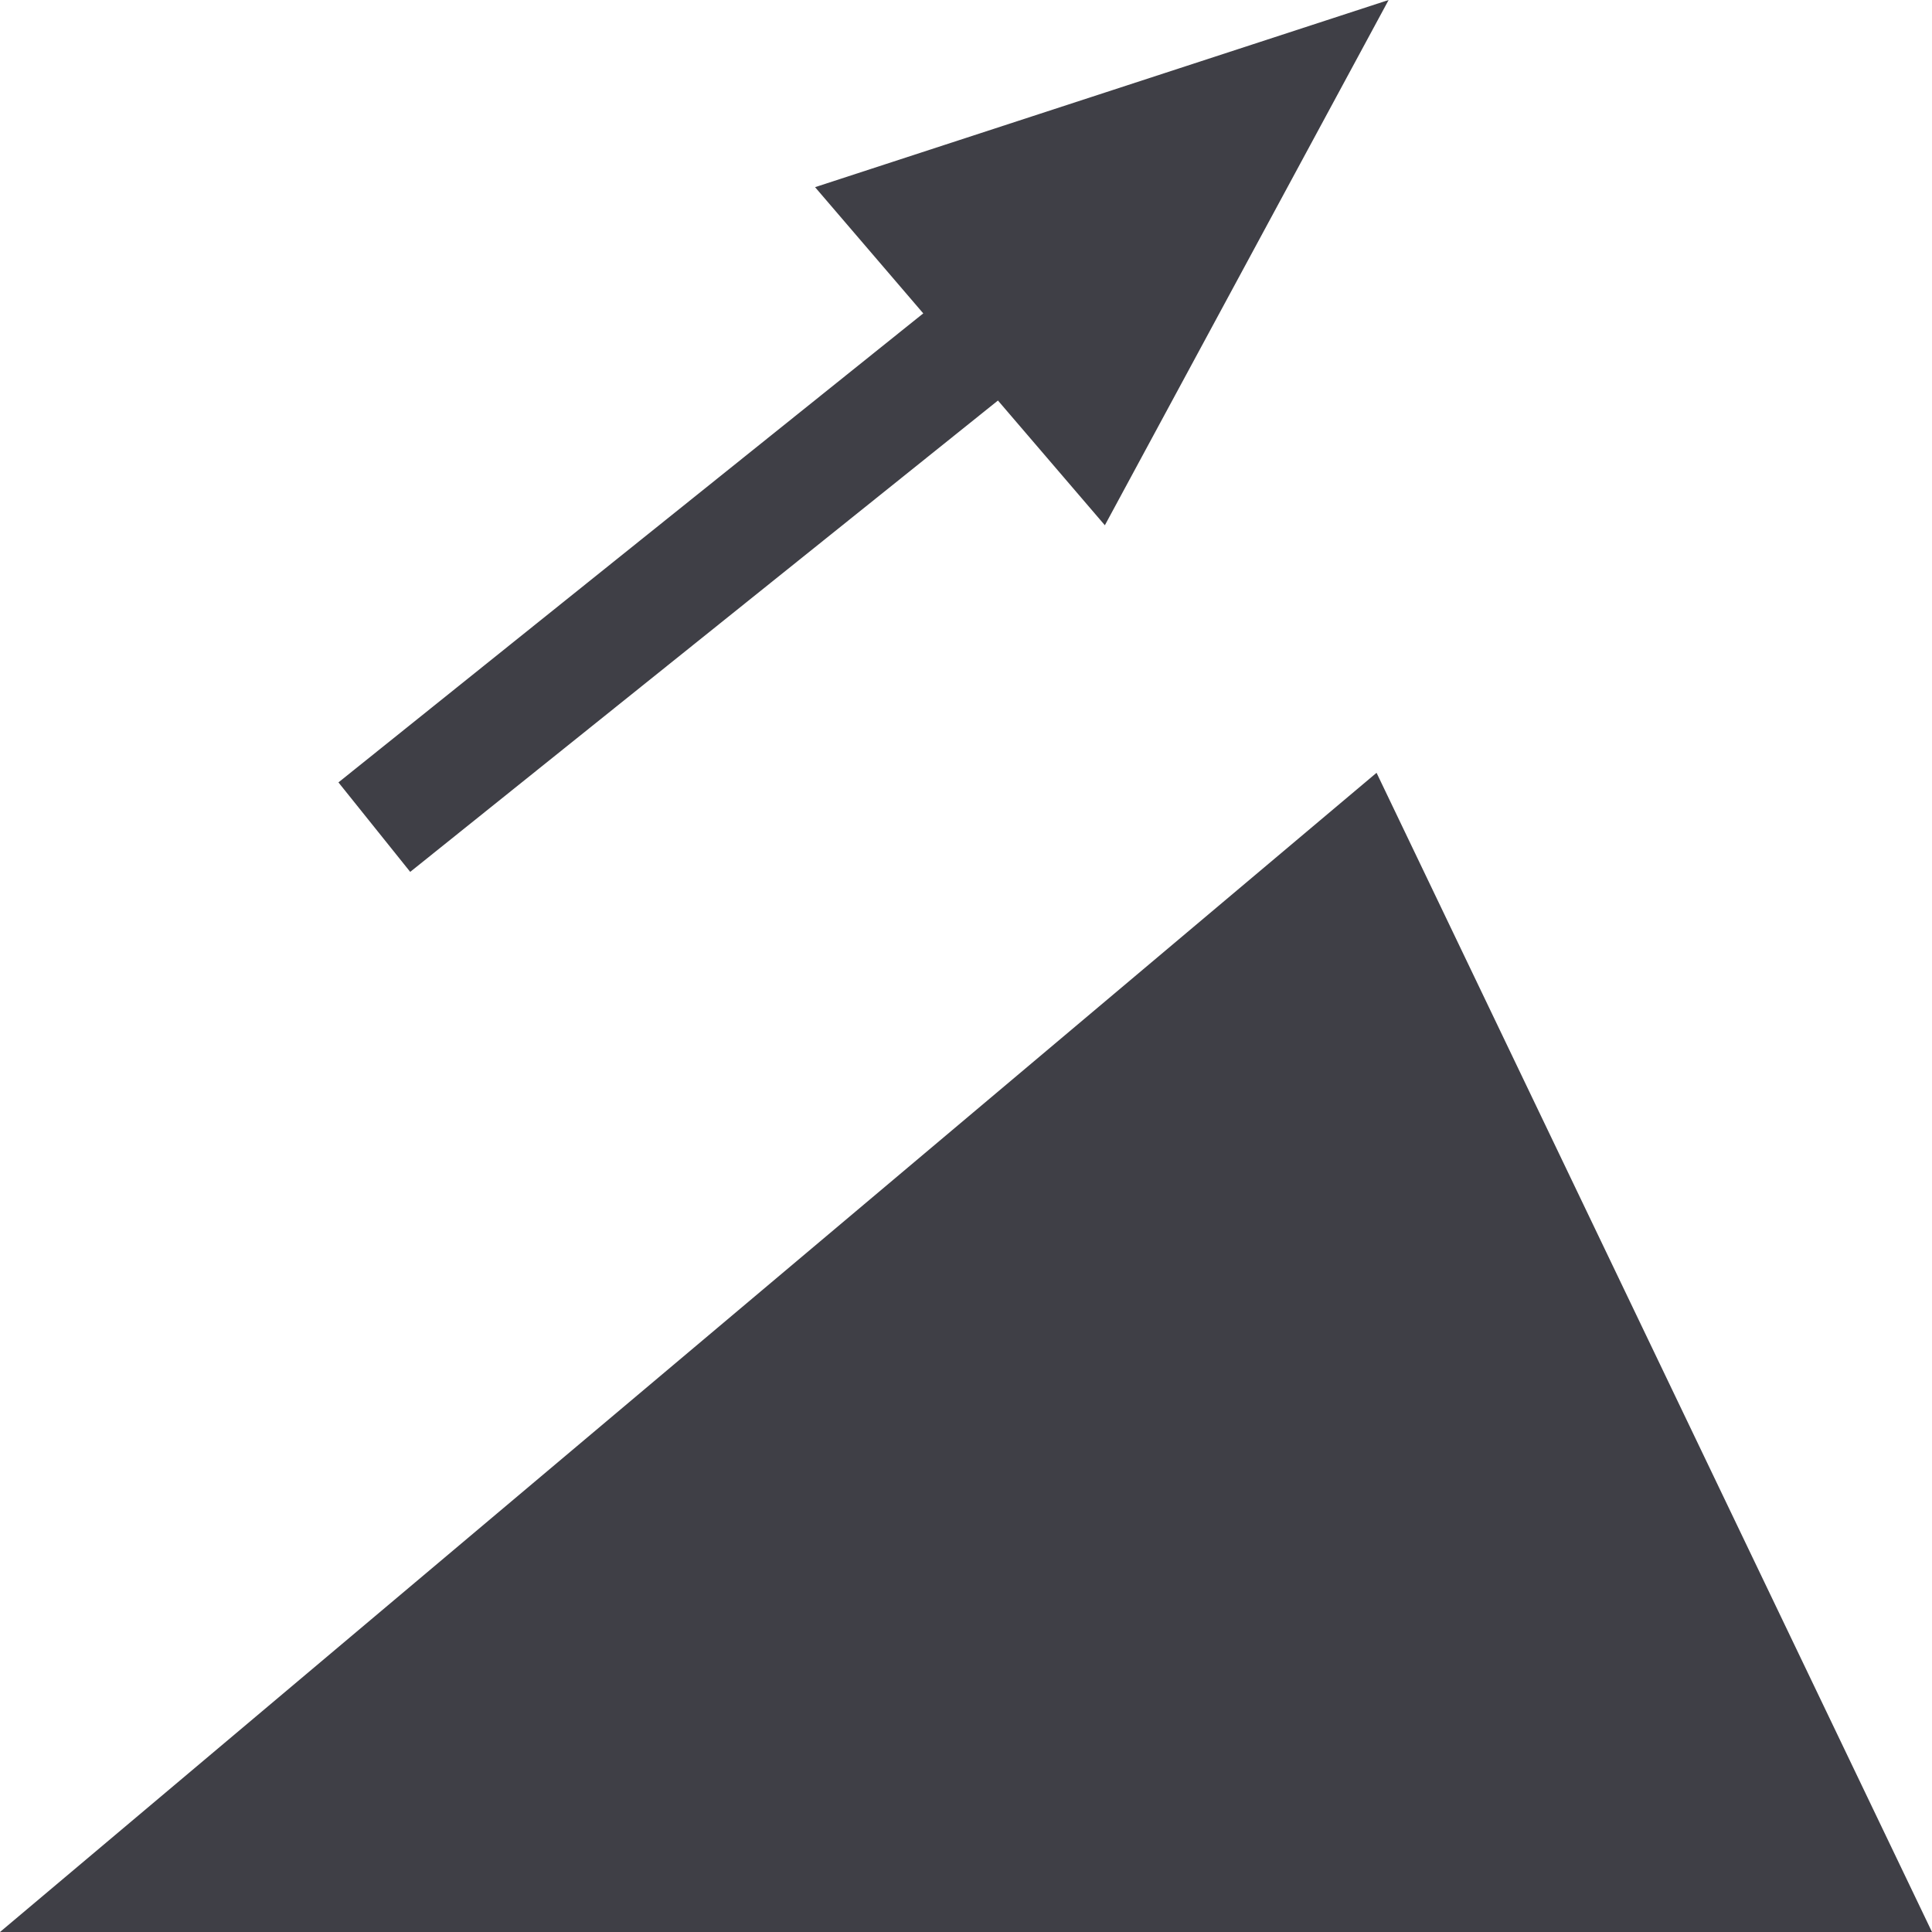 <?xml version="1.0" encoding="UTF-8"?>
<svg id="Capa_1" xmlns="http://www.w3.org/2000/svg" version="1.1" viewBox="0 0 32 32">
  <!-- Generator: Adobe Illustrator 29.4.0, SVG Export Plug-In . SVG Version: 2.1.0 Build 152)  -->
  <defs>
    <style>
      .st0 {
        fill: none;
        stroke: #3f3f46;
        stroke-miterlimit: 3.9;
        stroke-width: 1.9px;
      }

      .st1 {
        fill: #3f3f46;
        fill-rule: evenodd;
      }
    </style>
  </defs>
  <polygon class="st1" points="0 32 22.8 12.8 32 32 0 32"/>
  <g>
    <line class="st0" x1="6.2" y1="13.7" x2="16.3" y2="5.6"/>
    <polygon class="st1" points="13.5 3.1 23 0 18.3 8.7 13.5 3.1"/>
  </g>
</svg>